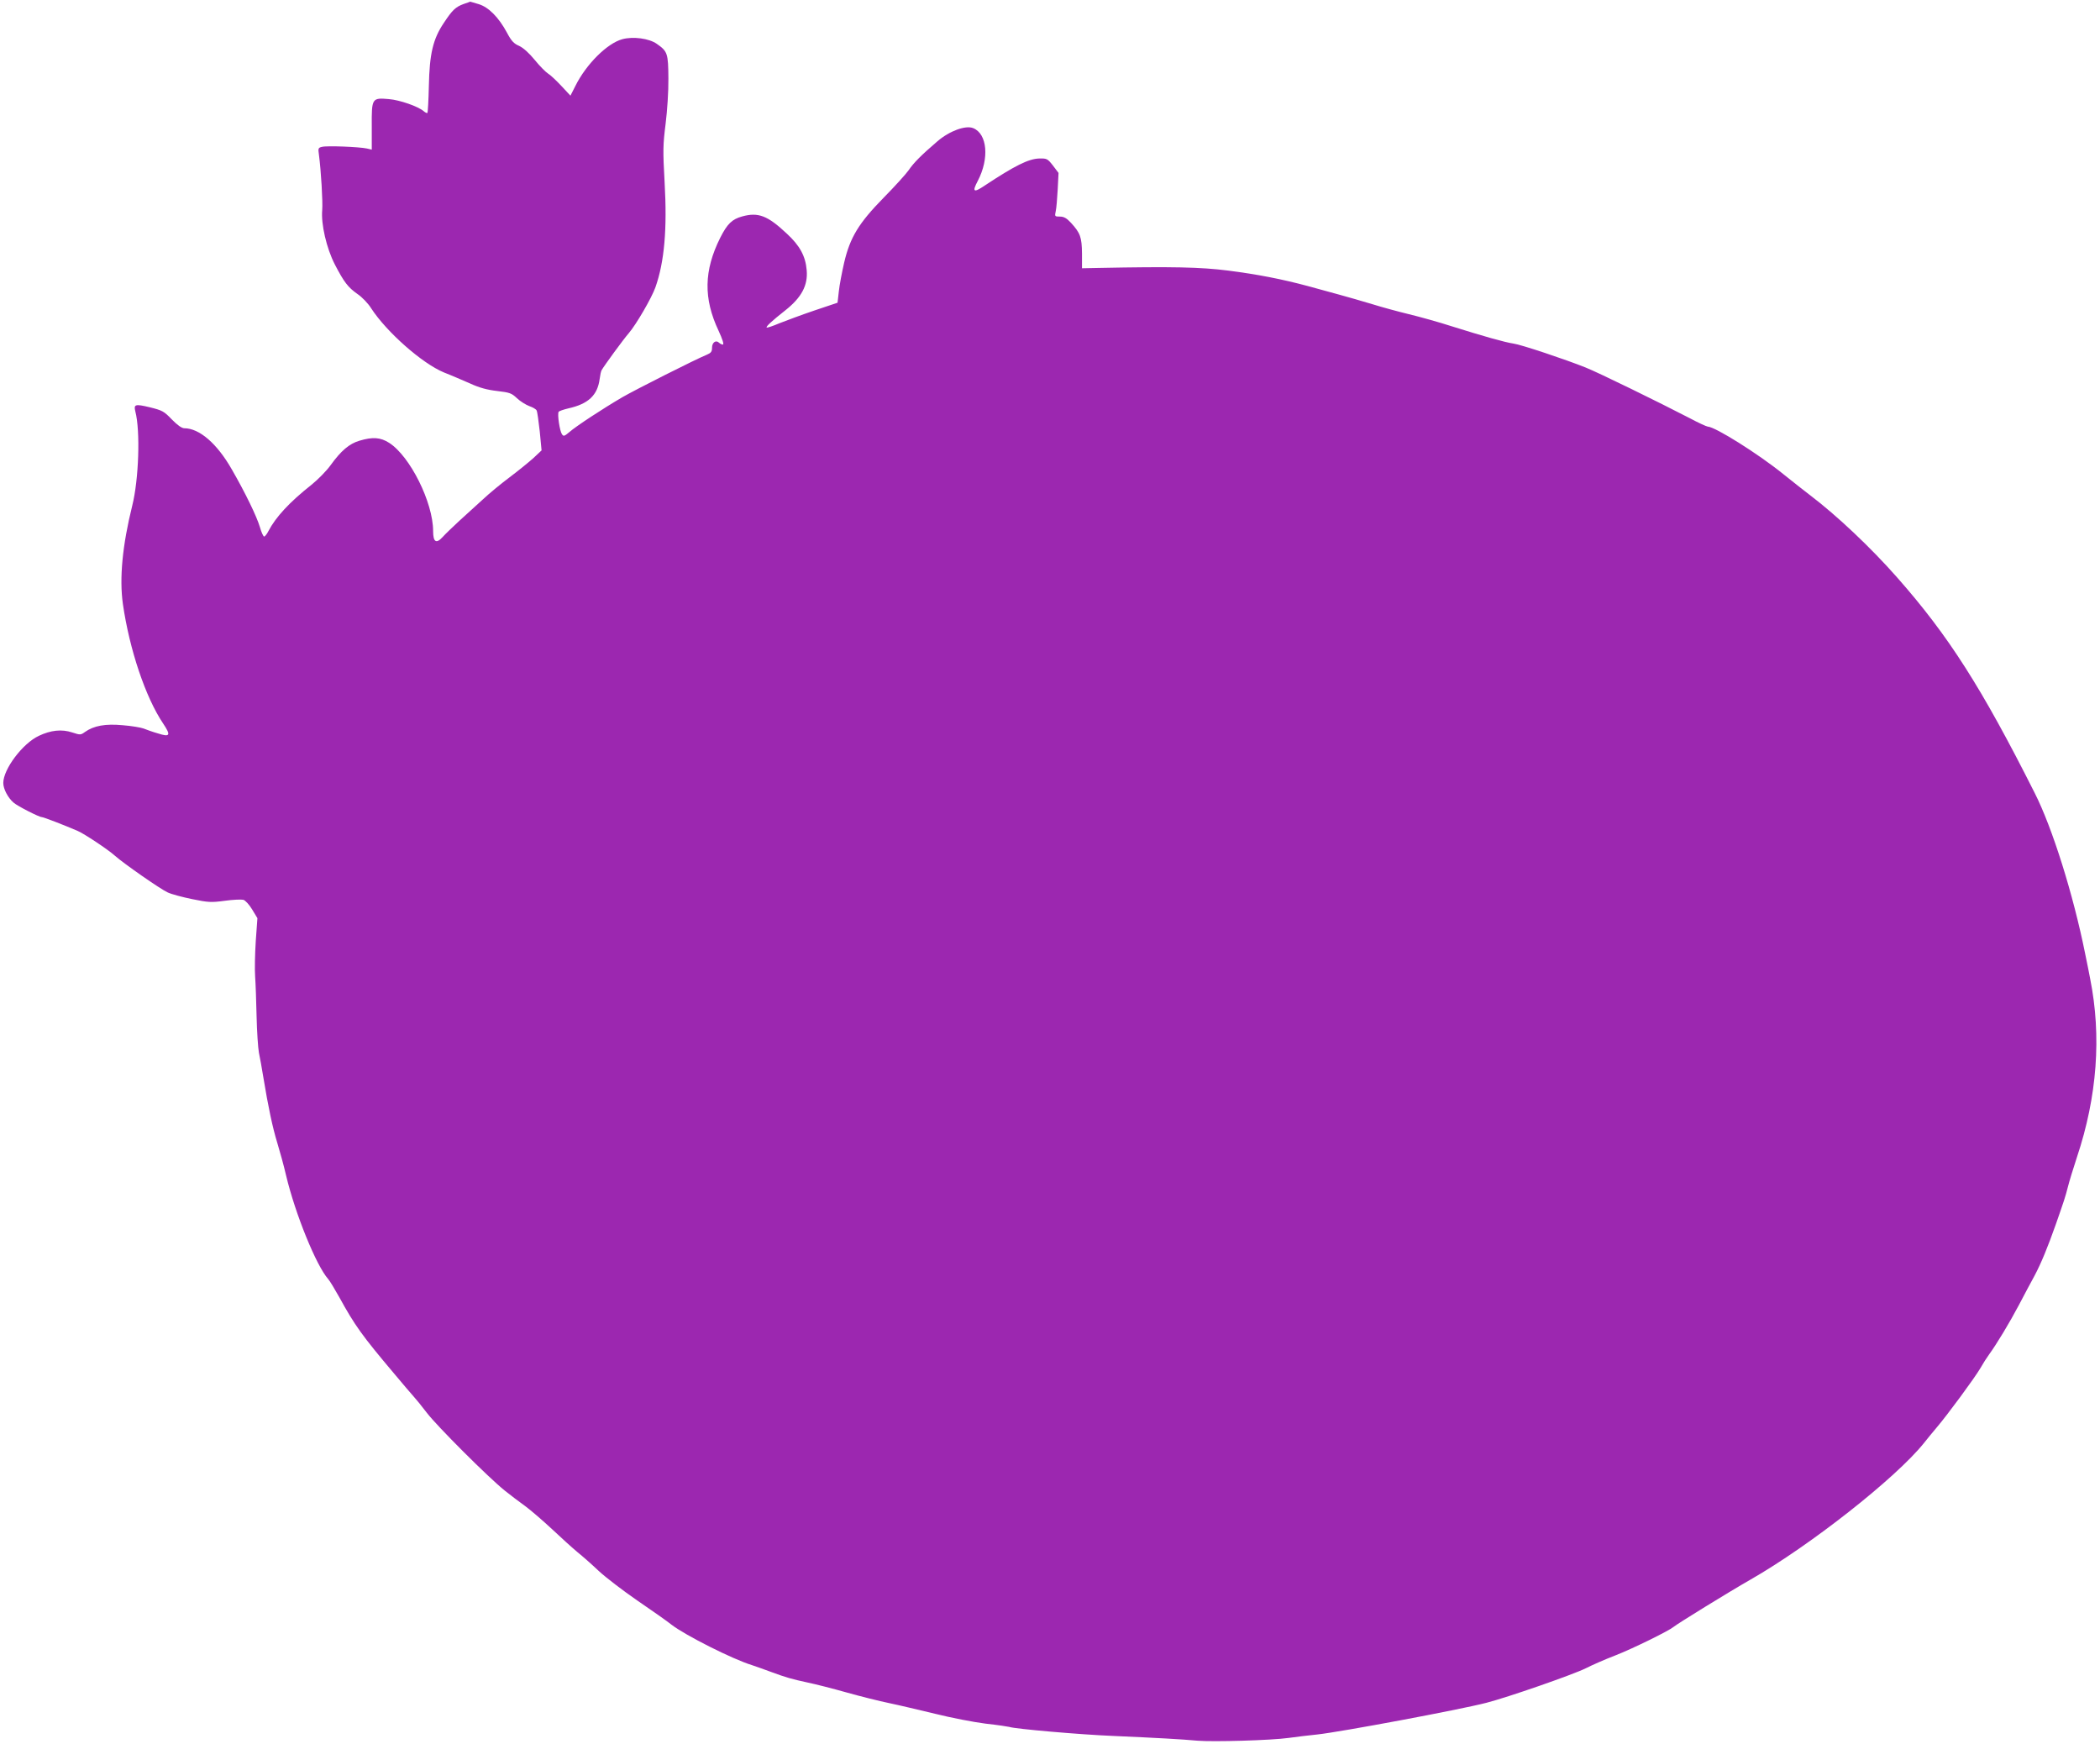 <?xml version="1.0" standalone="no"?>
<!DOCTYPE svg PUBLIC "-//W3C//DTD SVG 20010904//EN"
 "http://www.w3.org/TR/2001/REC-SVG-20010904/DTD/svg10.dtd">
<svg version="1.0" xmlns="http://www.w3.org/2000/svg"
 width="1280pt" height="1063pt" viewBox="0 0 1280 1063"
 preserveAspectRatio="xMidYMid meet">
<g transform="translate(0,1063) scale(0.1,-0.1)"
fill="#9c27b0" stroke="none">
<path d="M2827 10606 c-50 -18 -70 -37 -122 -116 -66 -98 -87 -188 -91 -384
-2 -87 -6 -161 -9 -164 -2 -3 -13 2 -22 10 -33 29 -147 69 -213 74 -103 9
-105 6 -104 -166 l0 -142 -30 7 c-47 10 -244 18 -273 10 -23 -5 -25 -9 -19
-48 13 -99 24 -286 20 -337 -8 -85 26 -233 77 -332 56 -108 80 -139 138 -180
27 -18 65 -57 84 -88 94 -144 310 -335 443 -390 44 -17 115 -48 159 -67 56
-26 104 -39 165 -46 77 -9 88 -13 121 -44 20 -19 54 -40 75 -48 21 -7 42 -19
45 -27 4 -7 12 -65 19 -128 l11 -115 -50 -47 c-28 -25 -93 -78 -145 -117 -52
-39 -125 -99 -162 -134 -38 -34 -102 -93 -144 -131 -41 -38 -87 -82 -102 -99
-39 -43 -58 -31 -58 36 0 175 -141 457 -268 538 -53 34 -101 37 -181 13 -62
-18 -113 -62 -175 -148 -25 -35 -78 -89 -118 -121 -134 -106 -217 -196 -262
-282 -9 -18 -21 -33 -26 -33 -5 0 -17 26 -26 58 -19 64 -88 207 -171 351 -90
158 -198 251 -290 251 -15 0 -42 19 -76 54 -48 50 -58 55 -135 74 -88 21 -98
18 -87 -26 31 -118 21 -415 -19 -574 -60 -242 -79 -442 -57 -599 40 -277 138
-569 245 -728 49 -73 43 -85 -31 -61 -32 9 -71 23 -88 30 -16 6 -74 16 -127
20 -106 10 -176 -3 -230 -41 -26 -19 -29 -19 -78 -3 -64 21 -130 14 -204 -21
-99 -47 -216 -203 -216 -287 0 -36 28 -90 63 -120 24 -21 155 -88 172 -88 10
0 137 -49 218 -84 40 -17 186 -114 227 -151 55 -49 281 -206 322 -224 23 -11
91 -29 150 -41 97 -20 116 -21 198 -10 50 7 101 9 113 6 12 -3 36 -29 54 -59
l32 -53 -10 -139 c-5 -77 -7 -174 -4 -215 3 -41 7 -151 9 -245 2 -93 9 -192
14 -220 6 -27 18 -95 27 -150 30 -183 57 -309 85 -400 15 -49 40 -139 54 -200
56 -235 184 -549 256 -630 10 -11 40 -61 68 -111 95 -173 139 -234 333 -464
53 -63 107 -127 120 -141 13 -14 50 -59 81 -100 61 -80 374 -393 475 -474 34
-27 90 -70 124 -94 34 -25 107 -88 163 -140 56 -53 126 -116 156 -141 30 -24
89 -76 130 -115 42 -39 148 -120 235 -180 88 -60 182 -126 208 -147 83 -64
371 -210 492 -247 22 -7 74 -26 115 -41 92 -34 124 -43 225 -65 44 -9 150 -36
235 -60 85 -24 202 -53 260 -65 58 -12 184 -42 280 -65 96 -24 235 -51 307
-60 73 -8 138 -18 145 -20 32 -12 434 -47 633 -55 273 -12 415 -20 514 -29 95
-8 449 2 556 17 44 6 123 16 175 21 139 15 863 150 1030 193 129 33 526 171
605 210 39 20 119 55 179 78 108 42 327 150 356 174 22 19 347 219 470 289
362 207 885 618 1056 831 21 27 56 69 77 94 66 77 233 304 267 362 17 30 42
69 54 85 46 63 125 194 181 300 32 61 75 142 96 180 40 75 81 175 130 314 51
146 57 164 73 226 8 33 33 114 55 181 124 371 151 739 81 1089 -5 28 -19 97
-31 155 -72 358 -199 764 -307 977 -324 643 -525 958 -838 1313 -160 182 -369
379 -530 501 -39 30 -113 88 -165 130 -152 123 -415 288 -460 289 -8 1 -57 23
-109 51 -191 99 -557 278 -635 309 -122 49 -394 140 -440 146 -54 8 -187 46
-372 104 -83 27 -203 60 -265 75 -62 15 -162 42 -223 61 -60 18 -153 45 -205
59 -52 14 -138 38 -190 52 -157 42 -305 71 -485 94 -167 21 -336 25 -790 16
l-100 -2 0 90 c-1 99 -10 125 -68 188 -26 28 -43 37 -67 37 -31 0 -32 1 -25
33 4 17 9 77 12 133 l5 100 -34 45 c-33 42 -37 44 -84 43 -65 -2 -149 -44
-332 -165 -68 -46 -78 -39 -42 29 71 136 58 286 -28 321 -46 19 -145 -17 -218
-80 -98 -84 -145 -131 -176 -177 -17 -24 -85 -99 -152 -167 -152 -155 -205
-242 -241 -397 -13 -57 -28 -134 -32 -173 l-8 -70 -140 -47 c-77 -26 -173 -62
-214 -78 -40 -17 -75 -29 -78 -26 -6 5 33 41 113 104 100 79 139 153 131 245
-7 86 -42 150 -121 223 -117 110 -174 132 -272 105 -62 -17 -91 -45 -134 -130
-100 -200 -103 -370 -10 -567 24 -52 34 -84 26 -84 -6 0 -17 5 -23 11 -19 19
-43 2 -43 -30 0 -24 -6 -32 -32 -43 -69 -28 -437 -214 -513 -258 -120 -70
-286 -179 -324 -213 -31 -26 -36 -28 -46 -13 -13 18 -29 122 -20 136 3 5 30
14 59 21 122 27 178 80 191 179 3 23 8 47 12 54 19 32 132 187 166 226 44 51
139 214 162 279 55 156 72 356 56 639 -11 196 -10 230 6 357 10 80 18 199 17
277 -1 153 -5 165 -71 211 -47 33 -144 46 -210 28 -92 -25 -220 -152 -286
-285 l-30 -59 -56 60 c-31 33 -67 67 -81 75 -14 9 -50 45 -80 82 -35 43 -70
74 -95 86 -33 14 -48 30 -75 81 -50 93 -112 156 -173 174 -28 8 -51 15 -51 15
-1 -1 -18 -7 -39 -14z"/>
</g>
</svg>
